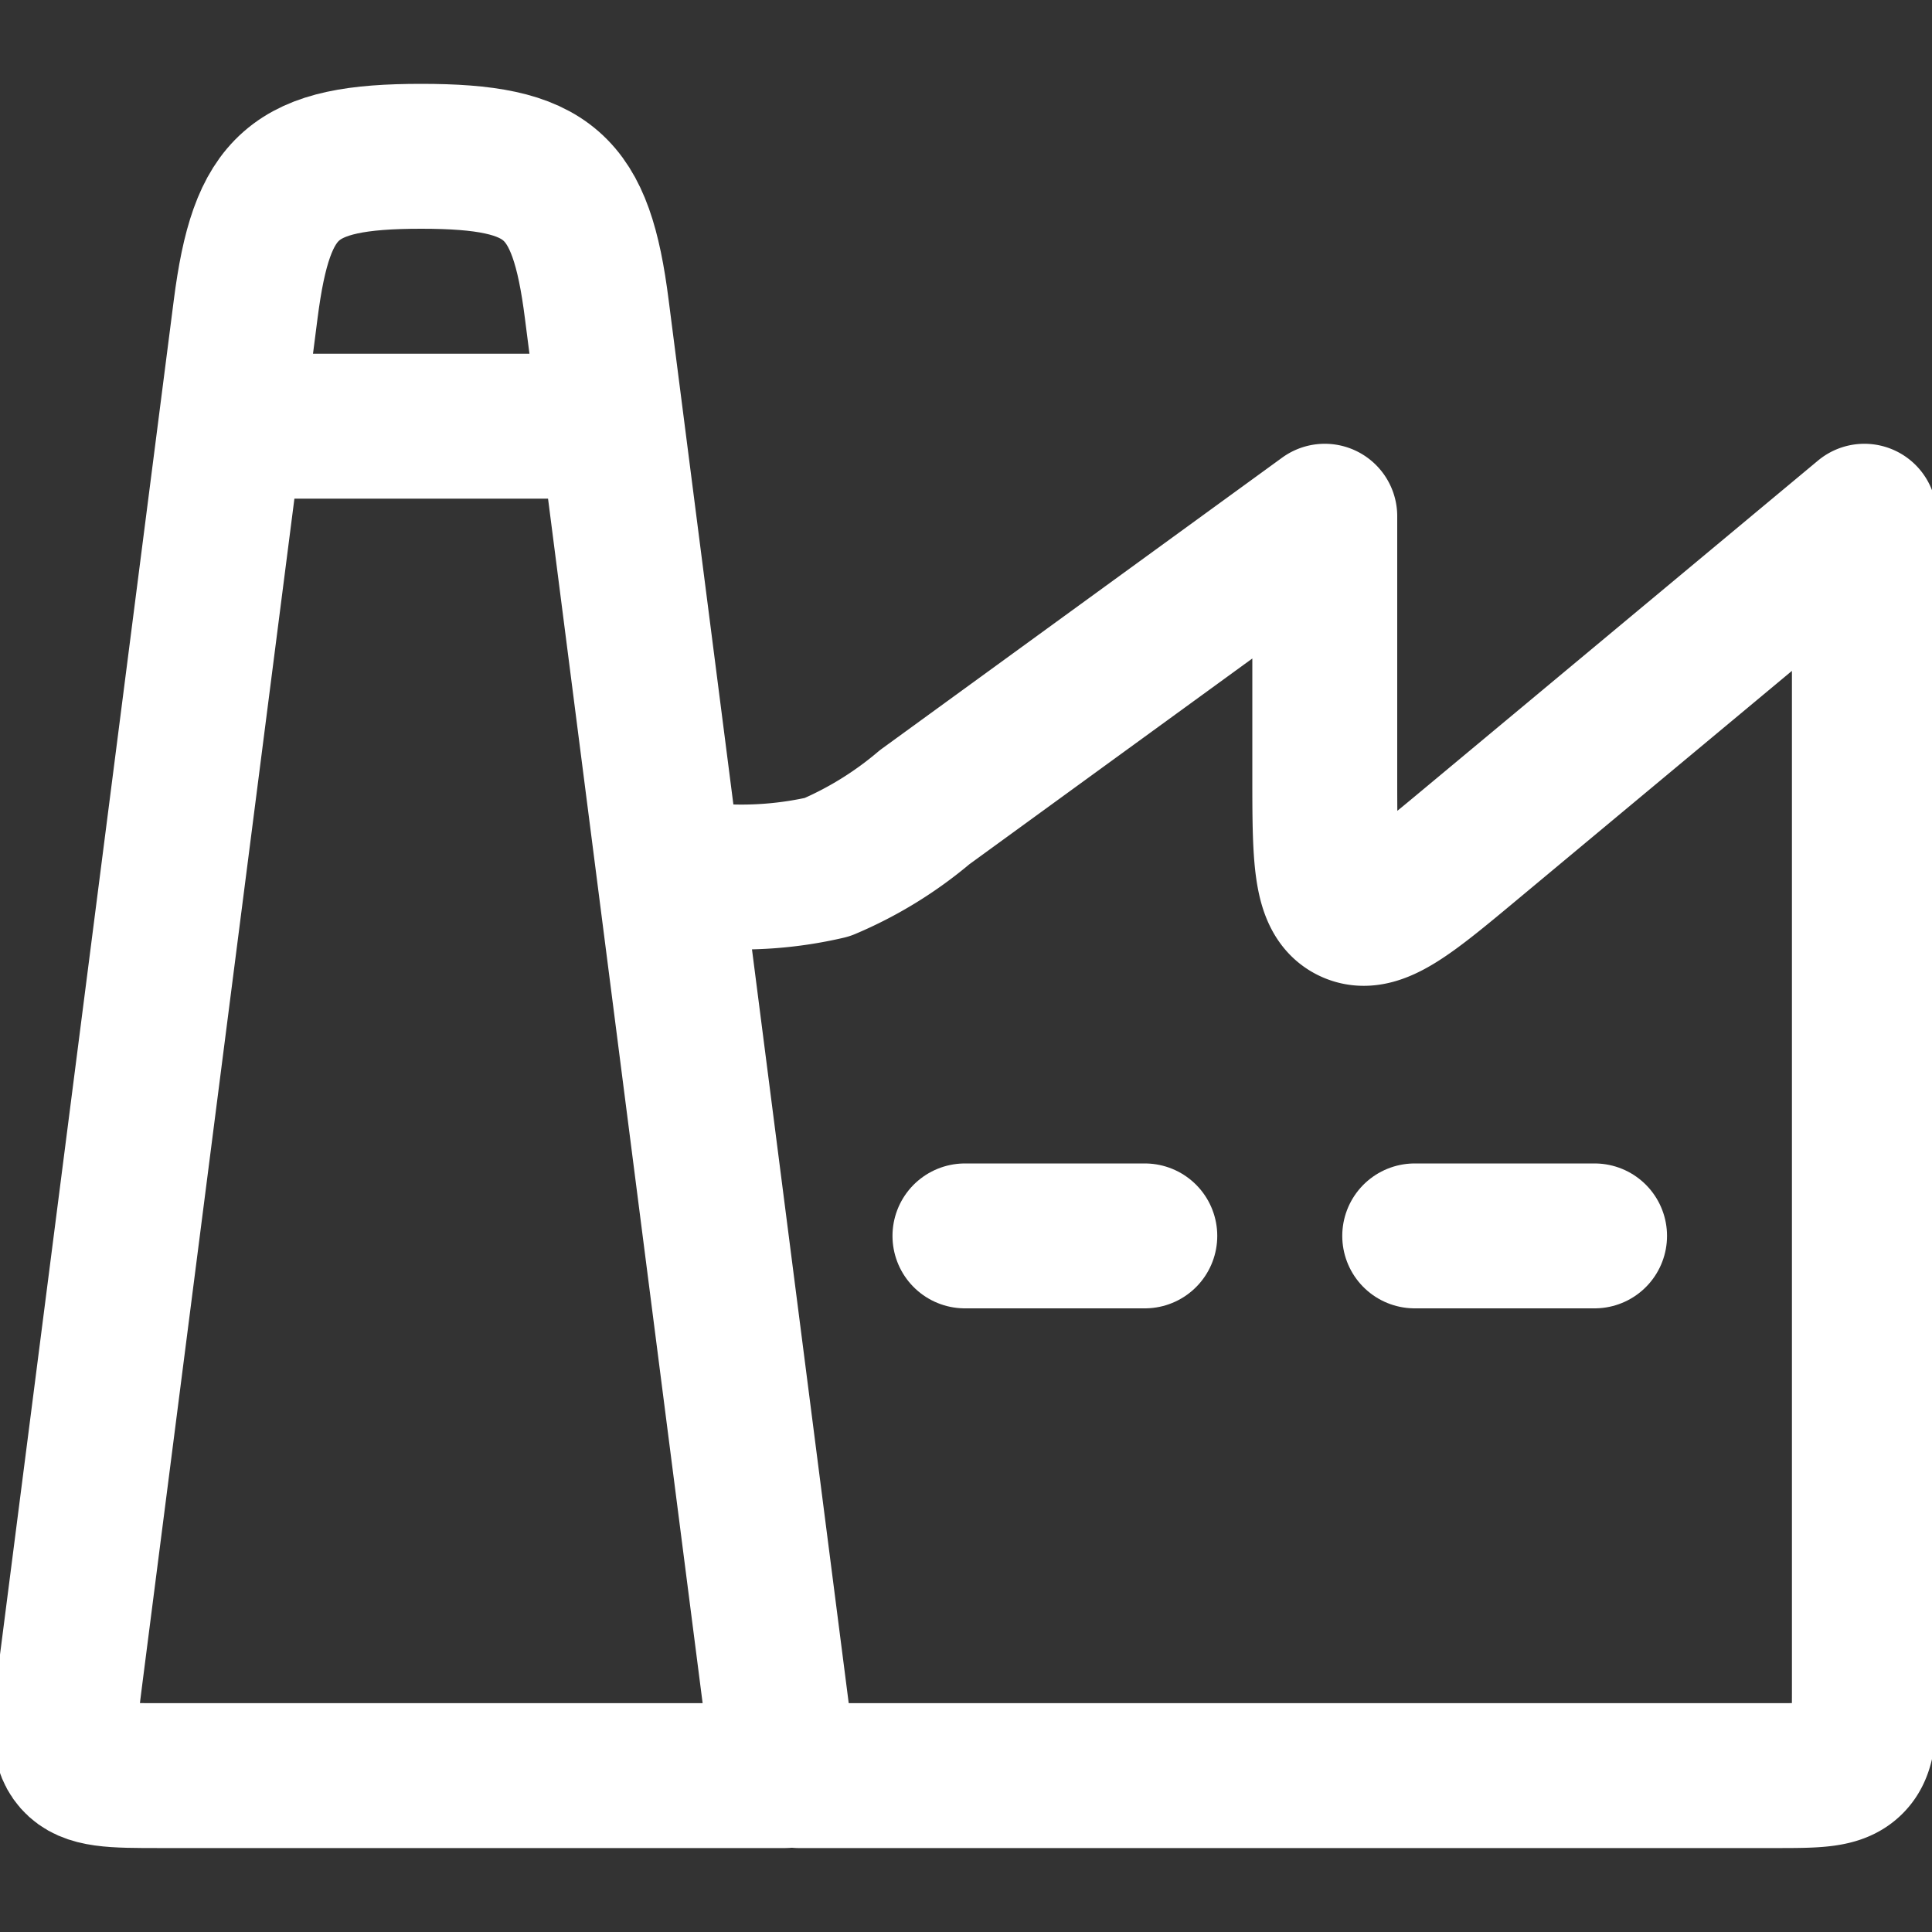 <svg xmlns="http://www.w3.org/2000/svg" xmlns:xlink="http://www.w3.org/1999/xlink" width="20" height="20" viewBox="0 0 20 20">
  <rect x="0" y="0" width="20" height="20" fill="#333333" stroke="none"/>
  <defs>
    <clipPath id="clip-path">
      <rect id="Rectangle_7370" data-name="Rectangle 7370" width="20" height="20" transform="translate(3401 -1112)" fill="#fff" stroke="#fff" stroke-width="1.5"/>
    </clipPath>
  </defs>
  <g id="Mask_Group_676" data-name="Mask Group 676" transform="translate(-3401 1112)" clip-path="url(#clip-path)">
    <g id="factory-02-stroke-rounded_2_" data-name="factory-02-stroke-rounded (2)" transform="translate(3399.814 -1113.175)">
      <path id="Path_6492" data-name="Path 6492" d="M1.916,18.507,3.729,4.377c.166-1.291.493-1.584,1.817-1.584S7.2,3.086,7.364,4.377L9.312,19.556H2.849c-.5,0-.747,0-.887-.158S1.853,19,1.916,18.507Z" fill="none" stroke="#fff" stroke-linecap="round" stroke-linejoin="round" stroke-width="1.5"/>
      <path id="Path_6493" data-name="Path 6493" d="M9.455,19.556h10.1c.439,0,.658,0,.795-.136s.136-.356.136-.795V6.519L16.427,9.9c-.661.551-.991.826-1.259.7s-.268-.556-.268-1.416V6.519L10.758,9.531a3.914,3.914,0,0,1-1.009.621,3.915,3.915,0,0,1-1.182.091H8.381" fill="none" stroke="#fff" stroke-linecap="round" stroke-linejoin="round" stroke-width="1.5"/>
      <path id="Path_6494" data-name="Path 6494" d="M3.725,5.587H7.45" fill="none" stroke="#fff" stroke-linecap="round" stroke-linejoin="round" stroke-width="1.5"/>
      <path id="Path_6495" data-name="Path 6495" d="M11.175,13.969h1.862" fill="none" stroke="#fff" stroke-linecap="round" stroke-linejoin="round" stroke-width="1.5"/>
      <path id="Path_6496" data-name="Path 6496" d="M15.831,13.969h1.862" fill="none" stroke="#fff" stroke-linecap="round" stroke-linejoin="round" stroke-width="1.5"/>
    </g>
  </g>
</svg>
